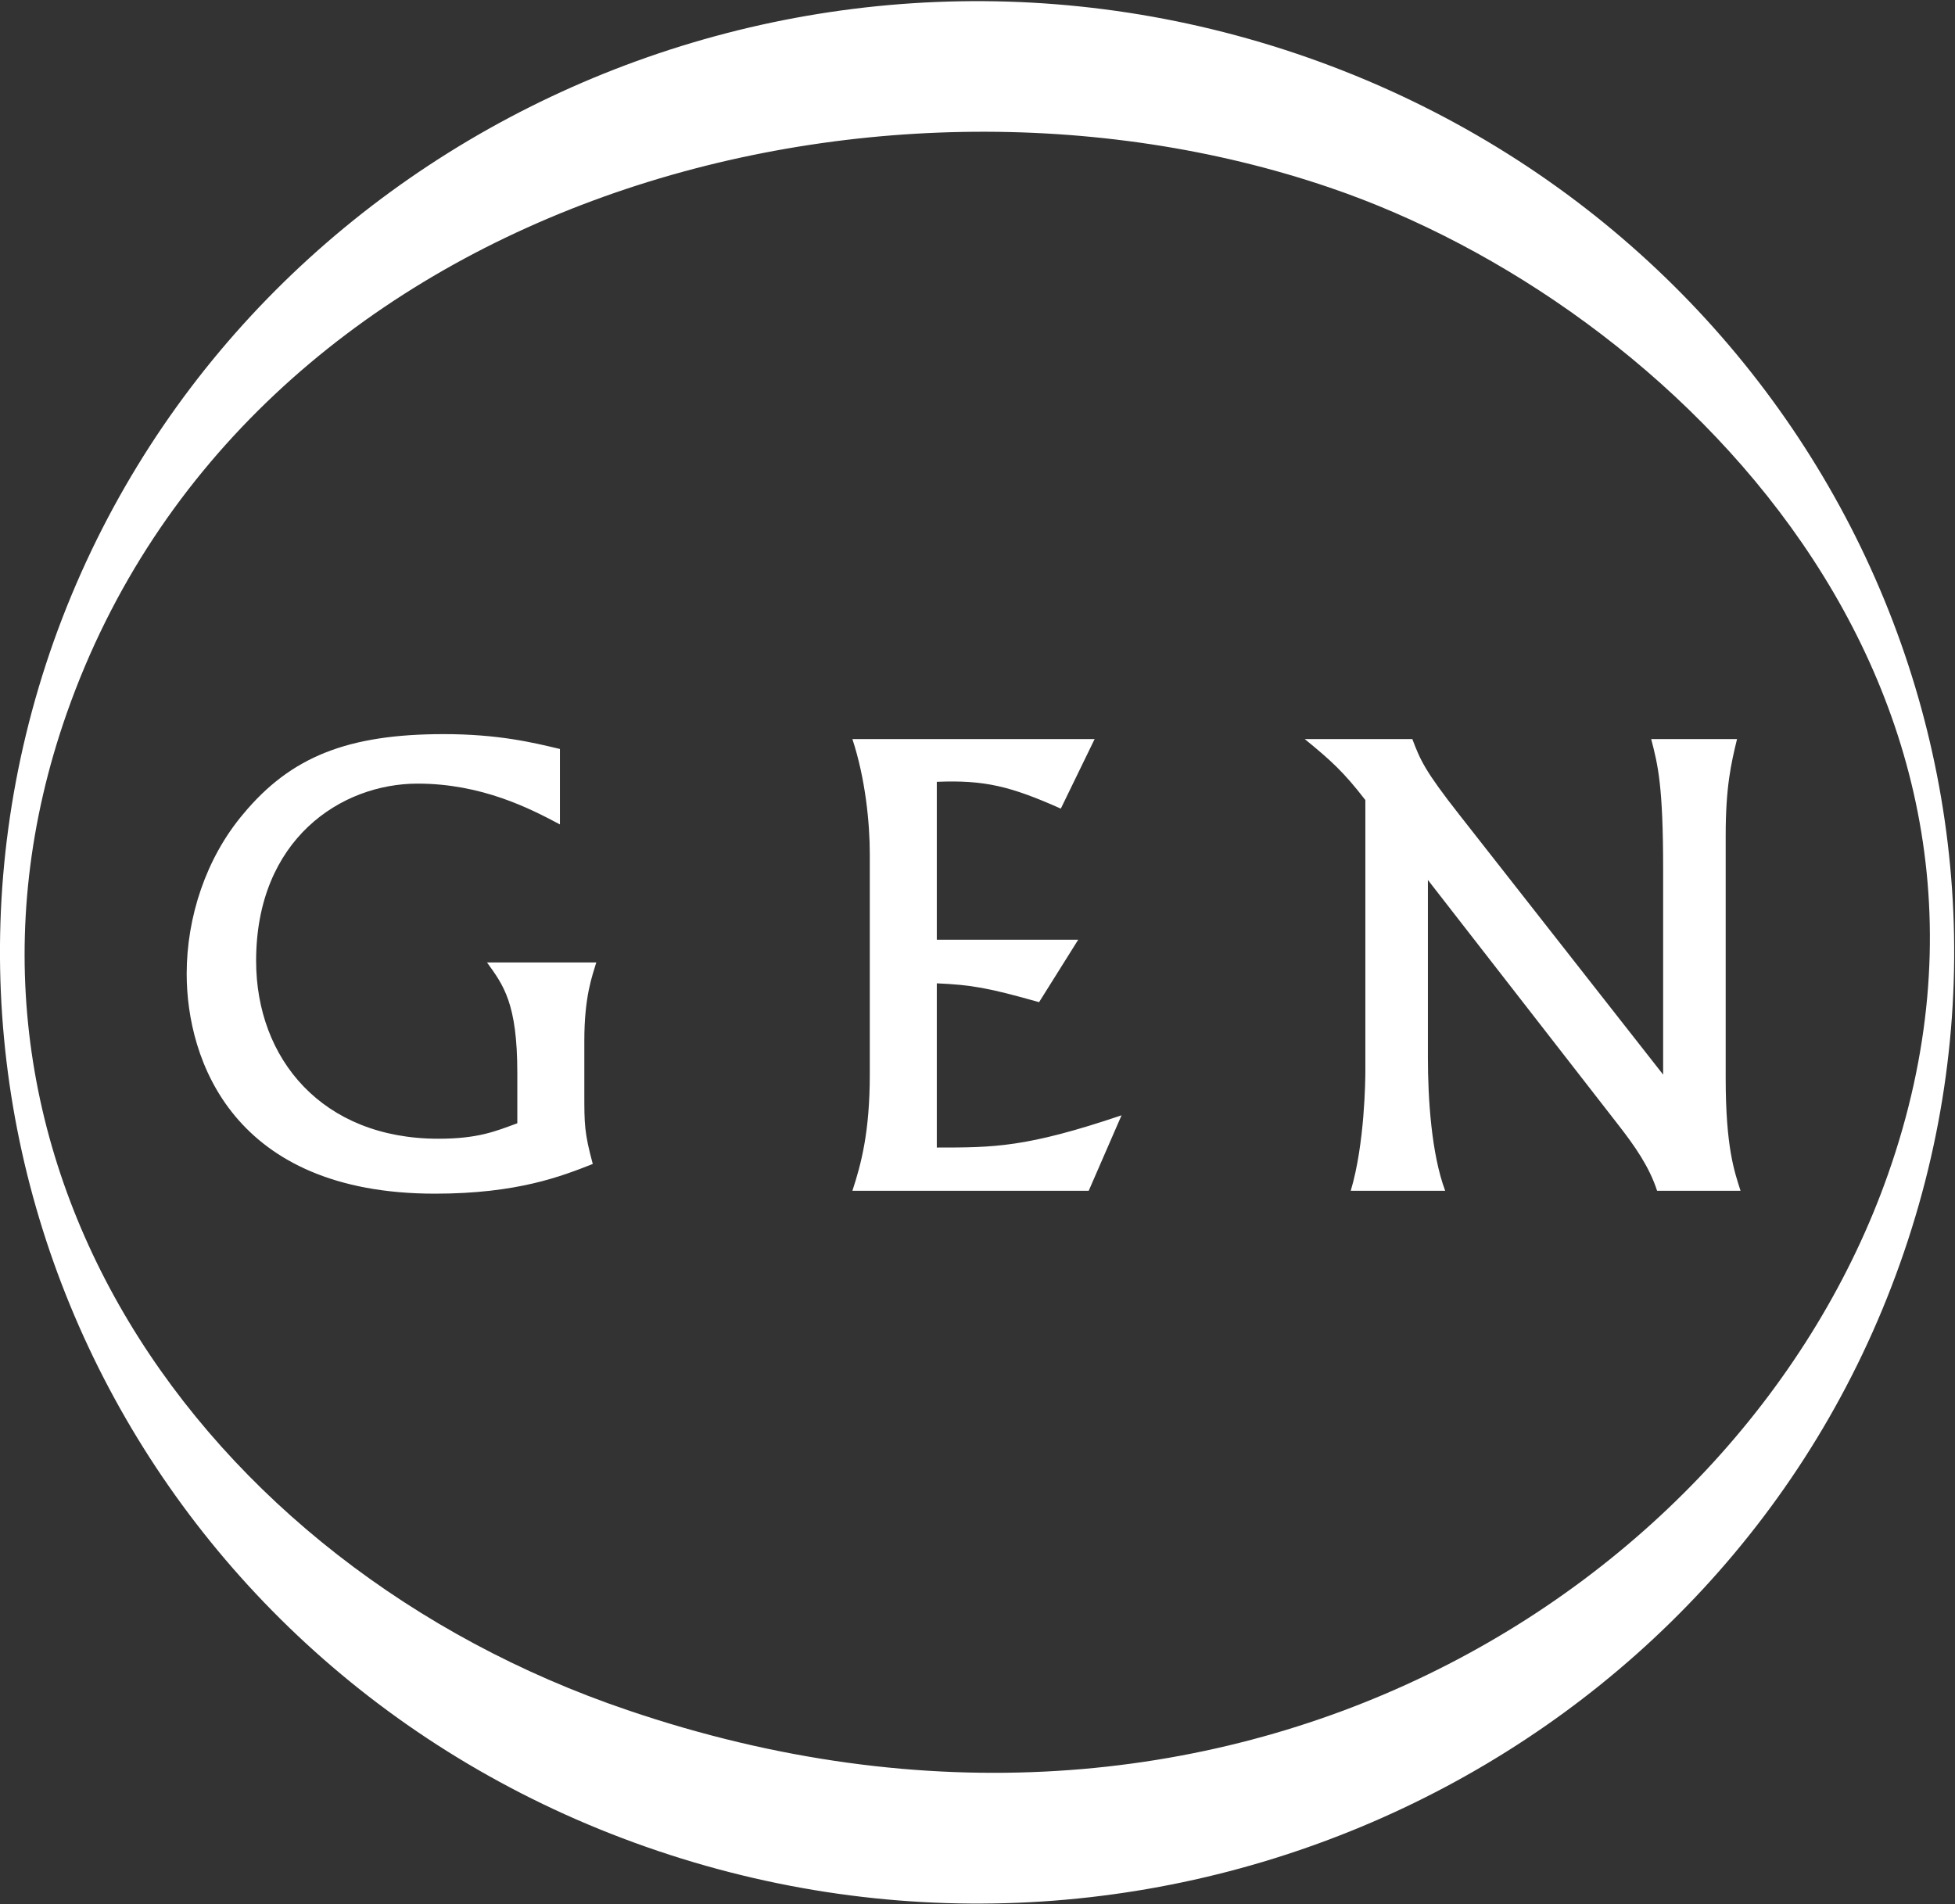 <svg version="1.2" xmlns="http://www.w3.org/2000/svg" viewBox="0 0 1619 1577" width="1619" height="1577">
	<rect x="0" y="0" width="1619" height="1577" fill="#333333" stroke="none"/>
	<title>OGEN_BIG copy-svg</title>
	<style>
		.s0 { fill: #ffffff } 
	</style>
	<path id="Path 11" fill-rule="evenodd" class="s0" d="m463.7 682.8c-24.6-13.1-64.6-33.8-117.9-33.8-63.3 0-133.7 46.1-133.7 146.8 0 81.1 54.7 147.3 150.9 147.3 33.2 0 47.6-6.3 65.4-12.8v-41.9c0-57.5-11.5-72.5-25.1-91.3h90.5c-3.4 11.5-9.9 28-9.9 64.9v43.7c0 25.3 0 32.4 7 58.3-25.9 10.2-62.5 24.6-130.7 24.6-167.4 0-205.6-110.9-205.6-182.1 0-46.8 15.9-95.7 46.8-132.3 39.5-47.6 86.8-66.2 166.1-66.2 45.2 0 74 7 96.2 12.3zm442.8-70.7l-28 57.6c-41.8-18.6-63.2-23.8-102.7-22.2v130.8h117.1l-32.4 51.7c-42.4-12-56-14.3-84.7-15.6v136c47.3 0 74 0 153-26.7l-27.2 62.5h-195.7c7.3-22.2 14.4-48.9 14.4-96.2v-182.9c0-25.9-3.7-62.5-14.4-95zm263.1 0c6.6 17.3 10 25.9 39.5 63.4l168.2 214.5v-169.8c0-69.1-4.2-86.3-9.9-108.1h71.1c-4.9 20.2-9.4 39.5-9.4 79.8v200.9c0 57.6 7.3 77.7 12.3 93.4h-69.1c-6.5-20.1-18.8-37.4-31.6-53.9l-158.2-203.5v147.3c0 33.2 2.8 79.3 14.3 110.1h-78.2c11.6-38.7 12.1-92.1 12.1-99.1v-224.5c-17.8-23-28-32.4-50.2-50.5zm403.8 434.5c-146 410.7-606.5 628.9-1028.7 486.3-422.4-142.5-646-590.6-500.1-1002.1 146.5-410.7 607.3-628.6 1029.2-486.3 421.9 142.6 646.3 590.7 499.6 1002.1zm-472.1-891.2c-381.9-130.3-897.9 14.4-1045.9 435-127.9 363.4 109.8 705.8 464.2 825.9 496.7 169.2 923-100 1043.9-443.7 141.5-401.5-176.9-720.1-462.2-817.2z"/>
</svg>